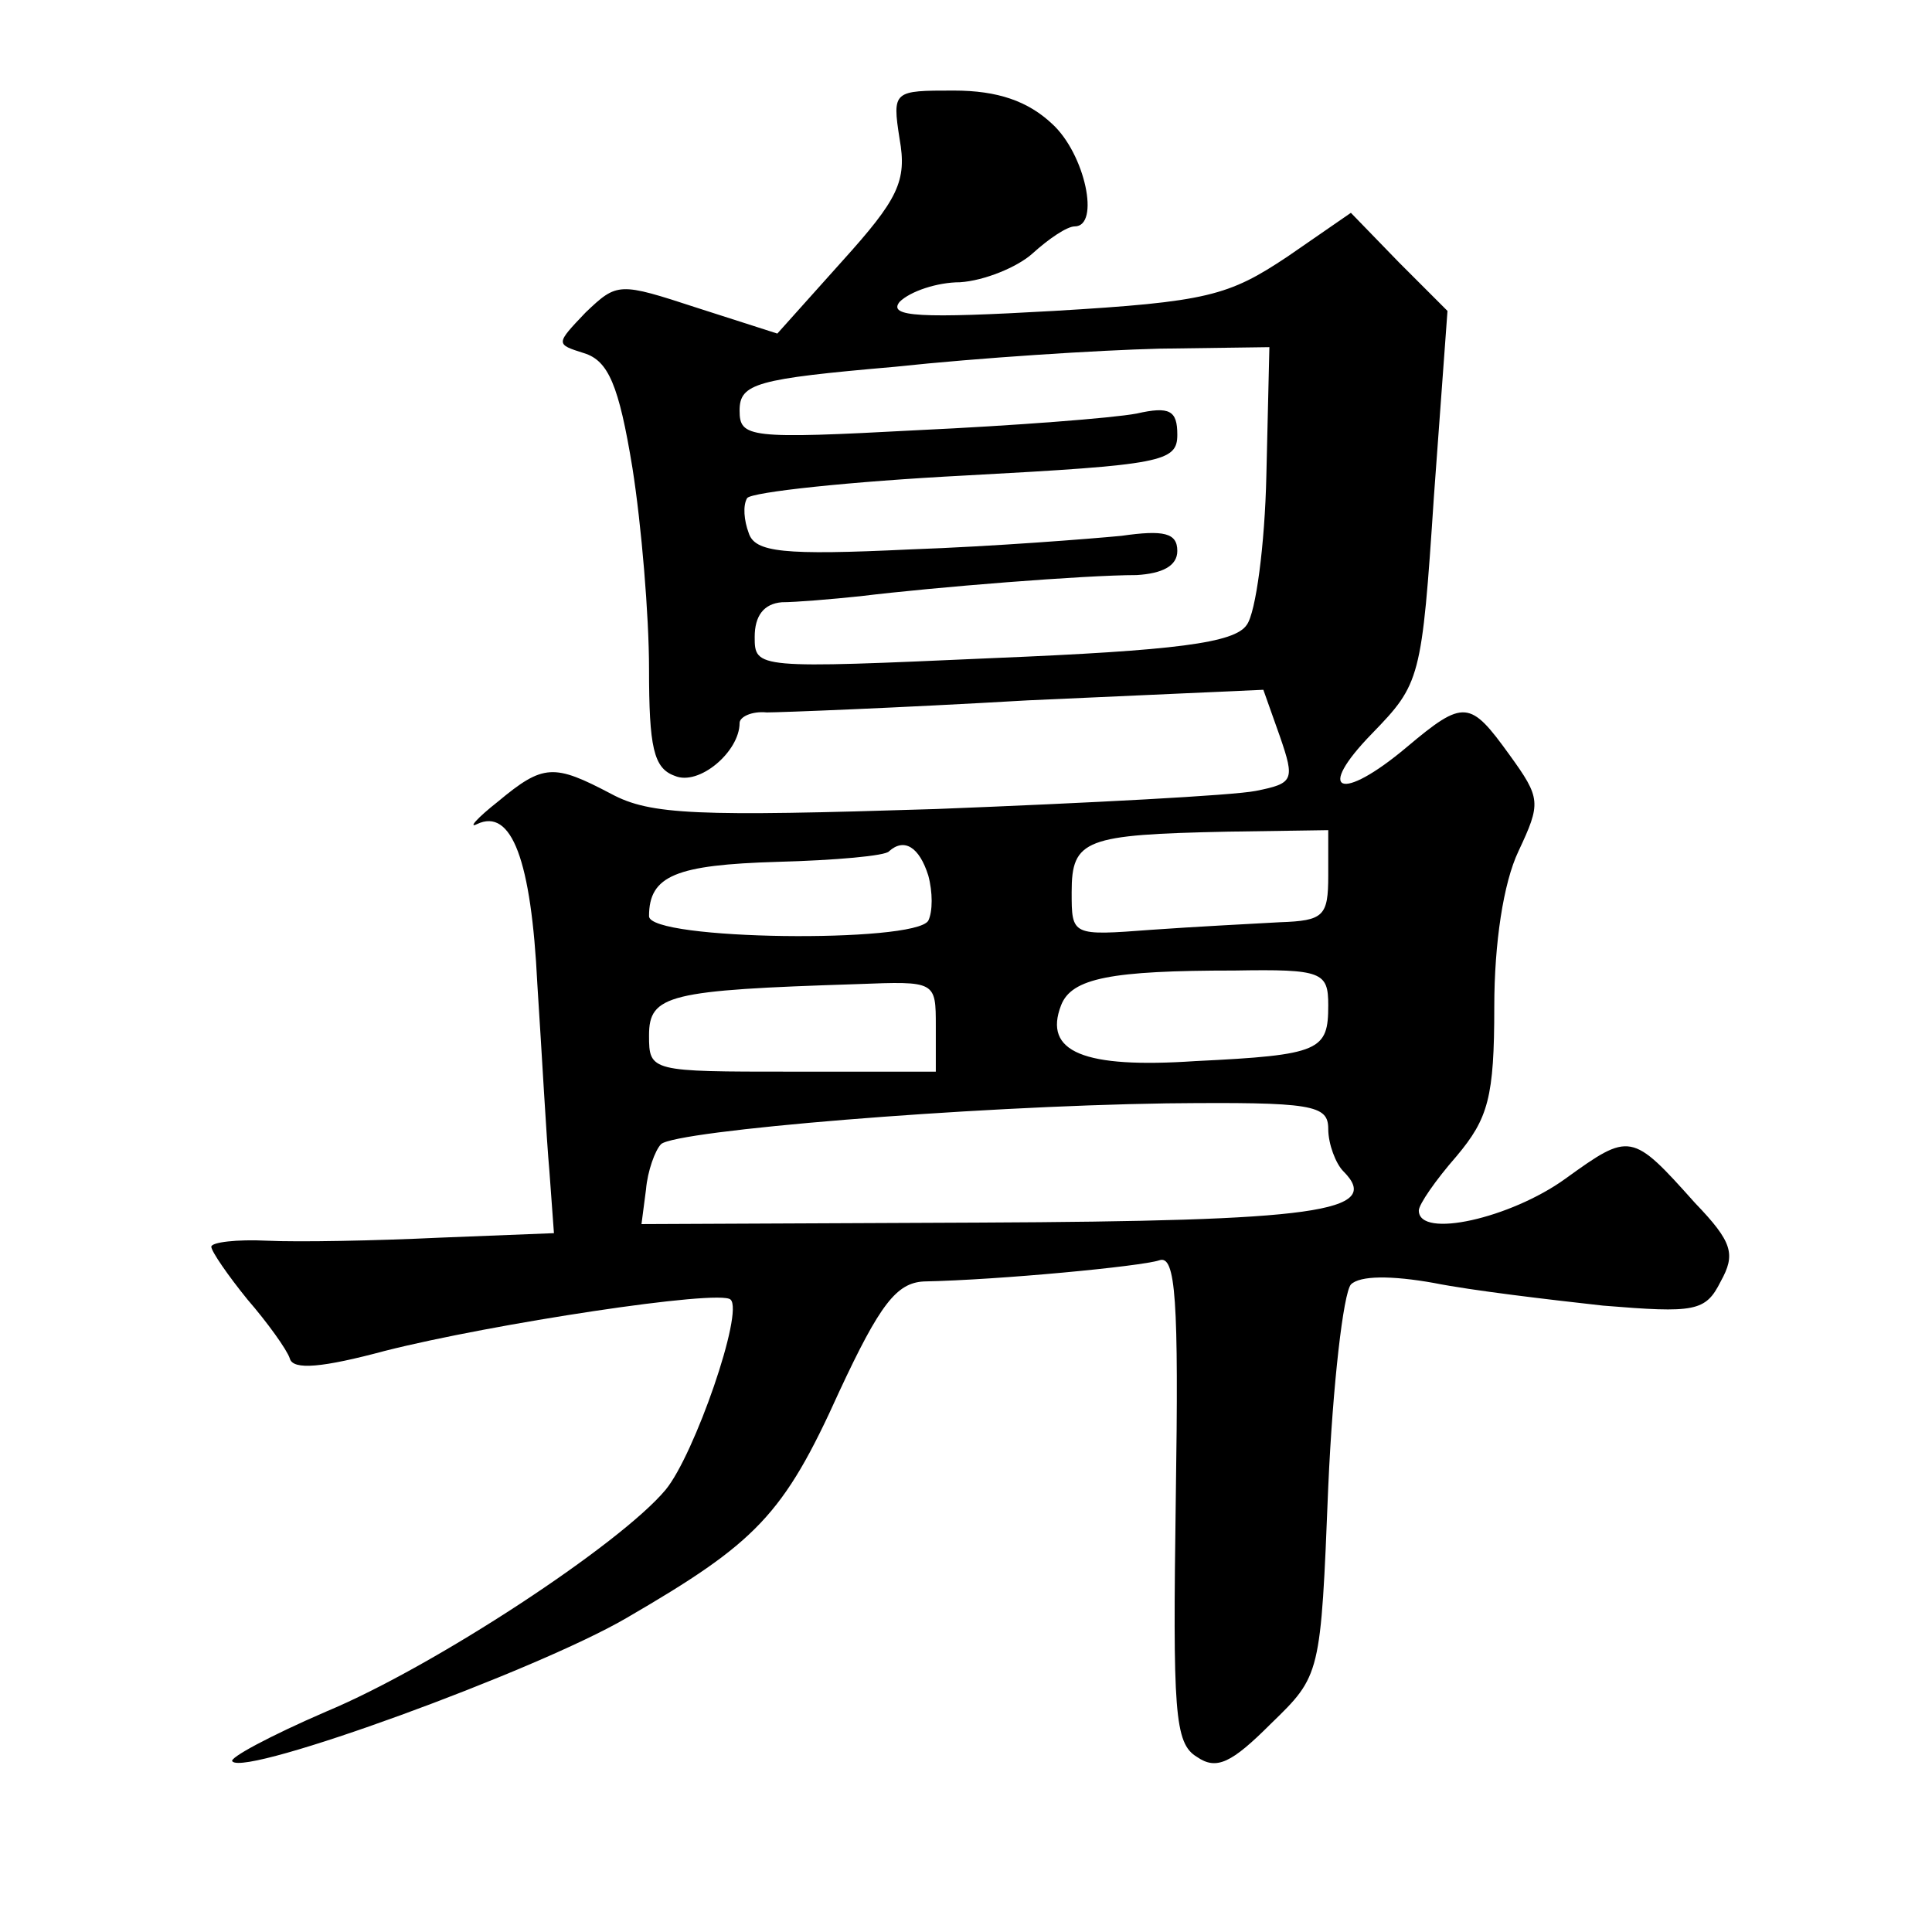 <?xml version="1.0" standalone="no"?>
<!DOCTYPE svg PUBLIC "-//W3C//DTD SVG 20010904//EN"
 "http://www.w3.org/TR/2001/REC-SVG-20010904/DTD/svg10.dtd">
<svg version="1.0" xmlns="http://www.w3.org/2000/svg"
 width="128pt" height="128pt" viewBox="0 0 128 128"
 preserveAspectRatio="xMidYMid meet">
<g transform="translate(0,128) scale(0.1,-0.1)"
fill="#0" stroke="none">
<path d="M596 1188 c5 -28 -1 -40 -38 -81 l-43 -48 -53 17 c-52 17 -53 17 -74 -3
-20 -21 -20 -21 -1 -27 16 -5 23 -21 32 -76 6 -38 11 -98 11 -133 0 -52 3 -66 17
-71 16 -7 43 16 43 35 0 4 8 8 18 7 9 0 87 3 173 8 l156 7 11 -31 c10 -29 9 -31
-16 -36 -15 -3 -110 -8 -212 -12 -158 -5 -189 -4 -215 10 -38 20 -45 20 -75 -5
-14 -11 -20 -18 -14 -15 23 11 36 -24 40 -106 3 -46 6 -102 8 -124 l3 -41 -76 -3
c-42 -2 -93 -3 -114 -2 -20 1 -37 -1 -37 -4 0 -3 11 -19 24 -35 13 -15 26 -33 28
-39 2 -8 22 -6 63 5 71 18 222 41 229 34 9 -8 -24 -103 -43 -126 -30 -36 -153 -117
-225 -147 -37 -16 -65 -31 -62 -33 9 -10 201 60 261 95 86 50 104 68 141 150 27
58 38 72 56 73 50 1 144 10 156 14 11 4 13 -26 11 -157 -2 -142 -1 -163 14 -172
13 -9 23 -4 49 22 33 32 33 32 38 157 3 68 10 128 15 134 6 6 27 6 55 1 25 -5 76
-11 112 -15 61 -5 68 -4 78 16 10 18 8 26 -17 52 -42 47 -43 47 -86 16 -36 -26
-97 -40 -97 -21 0 4 11 20 25 36 21 25 25 39 25 99 0 42 6 82 16 103 15 32 15 35
-6 64 -26 36 -30 37 -68 5 -44 -37 -61 -30 -23 9 32 33 33 36 41 157 l9 123 -32
32 -32 33 -42 -29 c-39 -26 -53 -30 -155 -36 -88 -5 -110 -4 -102 6 7 7 25 13 40
13 16 1 38 10 48 19 11 10 23 18 28 18 17 0 7 48 -15 68 -16 15 -36 22 -65 22 -40
0 -41 0 -36 -32z m243 -223 c-1 -46 -7 -91 -13 -99 -8 -12 -47 -17 -168 -22 -157
-7 -158 -7 -158 14 0 14 6 22 18 23 9 0 33 2 52 4 49 6 149 14 183 14 17 1 27 6
27 16 0 12 -9 14 -37 10 -21 -2 -84 -7 -140 -9 -84 -4 -103 -2 -107 11 -3 8 -4
18 -1 23 3 4 68 11 145 15 130 7 140 9 140 27 0 16 -5 19 -27 14 -16 -3 -81 -8
-145 -11 -112 -6 -118 -5 -118 13 0 18 11 21 103 29 56 6 135 11 175 12 l73 1 -2
-85z m41 -265 c0 -27 -3 -30 -32 -31 -18 -1 -57 -3 -85 -5 -53 -4 -53 -4 -53 25
0 35 9 38 103 40 l67 1 0 -30z m-265 0 c3 -11 3 -24 0 -30 -9 -15 -185 -13 -185
3 0 27 18 34 85 36 38 1 72 4 74 7 10 9 20 3 26 -16z m265 -86 c0 -30 -5 -33 -88
-37 -74 -5 -101 6 -89 37 7 18 33 23 115 23 58 1 62 -1 62 -23z m-260 -14 l0 -30
-95 0 c-94 0 -95 0 -95 24 0 27 13 30 138 34 52 2 52 2 52 -28z m260 -68 c0 -10
5 -23 10 -28 27 -27 -19 -33 -241 -34 l-224 -1 3 23 c1 12 6 26 10 30 10 9 203
25 335 27 97 1 107 -1 107 -17z"/>
</g>
</svg>
